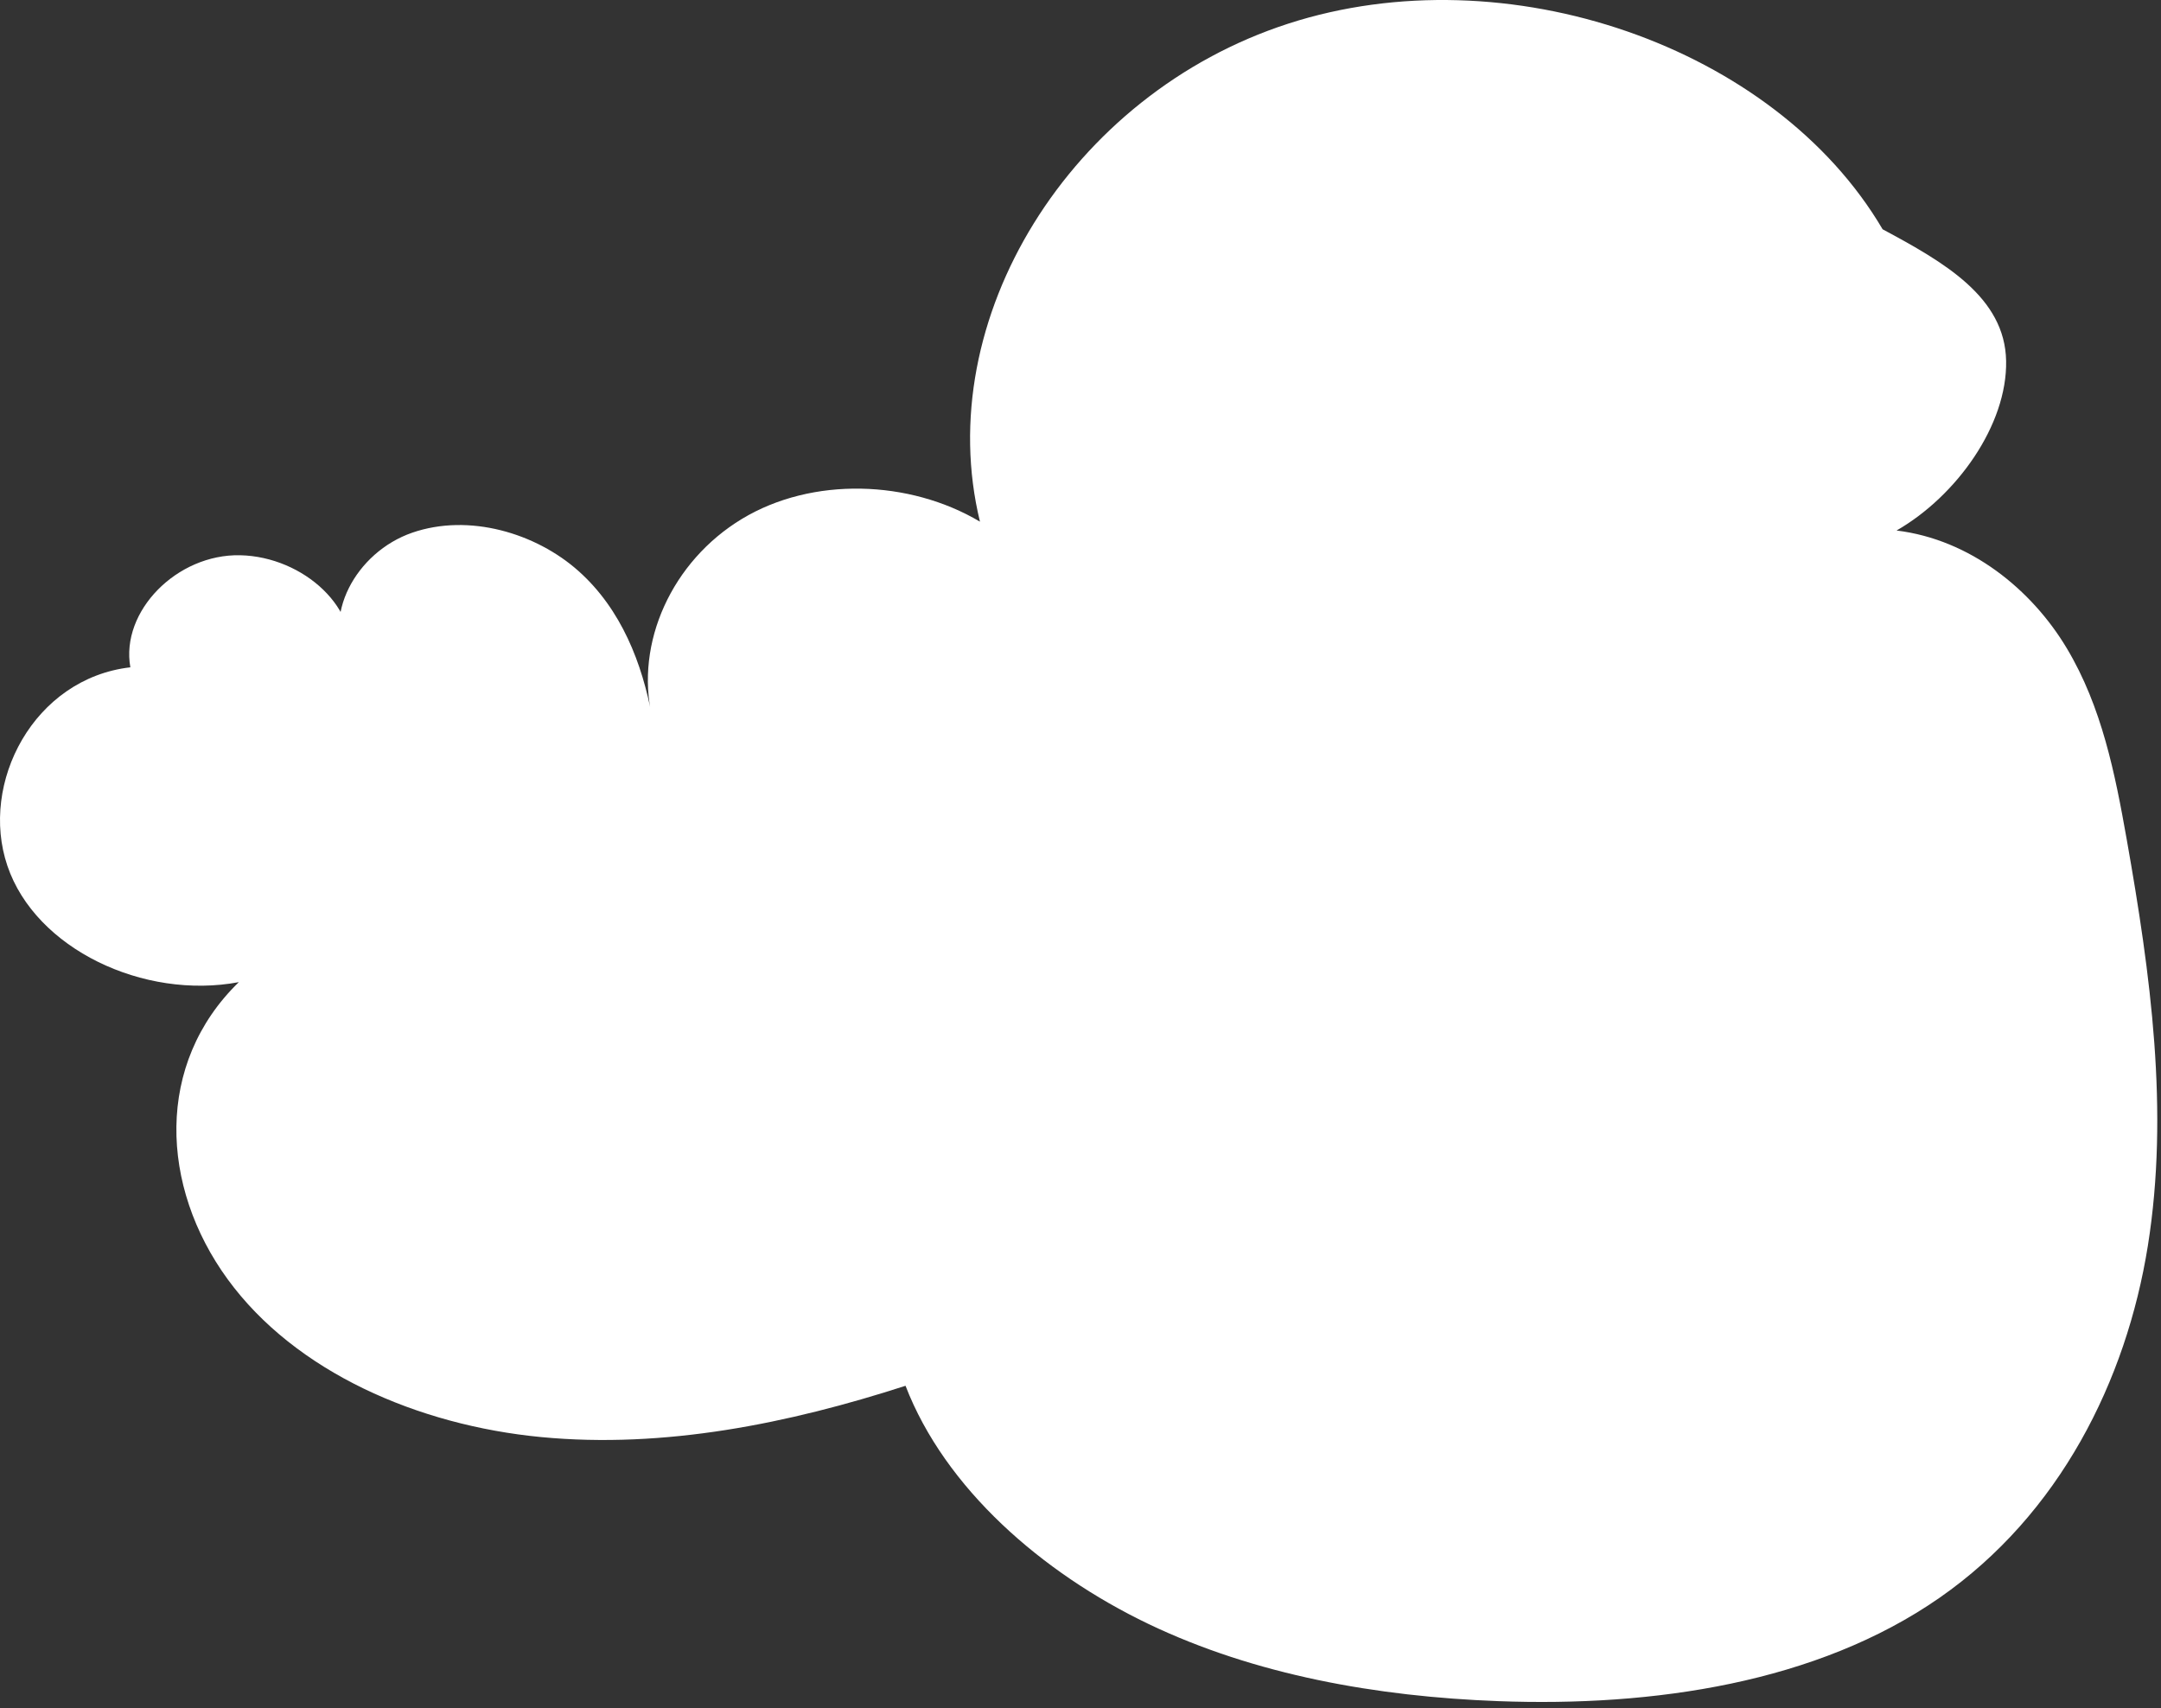 <svg width="315" height="249" viewBox="0 0 315 249" fill="none" xmlns="http://www.w3.org/2000/svg">
<rect x="0" y="0" width="315" height="249" fill="#333333" stroke="none"/>
<path d="M274.431 33.439C258.733 6.715 219.566 -6.85 187.771 3.45C155.991 13.738 135.673 46.56 142.845 76.043C132.565 69.931 118.378 69.463 108.155 75.638C97.933 81.812 92.529 93.745 95.052 104.525C93.627 96.743 90.59 88.835 84.345 83.255C78.1 77.675 68.333 74.802 60.092 77.649C51.851 80.496 46.747 89.936 50.881 96.908C52.778 88.835 44.252 81.142 35.012 80.939C25.773 80.737 17.547 89.126 19.001 97.275C4.943 98.894 -3.028 114.116 1.079 126.213C5.185 138.322 20.94 145.775 34.813 143.168C22.58 155.05 23.321 172.954 33.187 186.481C43.054 200.007 60.919 207.764 78.884 209.484C96.863 211.205 114.999 207.498 131.995 202.006C137.74 216.912 151.827 229.249 167.383 236.714C182.938 244.167 200.732 247.318 218.383 247.976C240.996 248.824 264.835 245.331 282.686 232.931C300.237 220.746 309.947 201.234 313.084 181.597C316.221 161.959 313.469 141.966 310.004 122.366C308.307 112.788 306.383 103.045 301.264 94.491C296.146 85.937 287.22 78.649 276.455 77.333C285.238 72.284 292.595 61.934 292.424 52.621C292.267 43.308 283.356 38.209 274.402 33.413L274.431 33.439Z" fill="white"/>
</svg>

